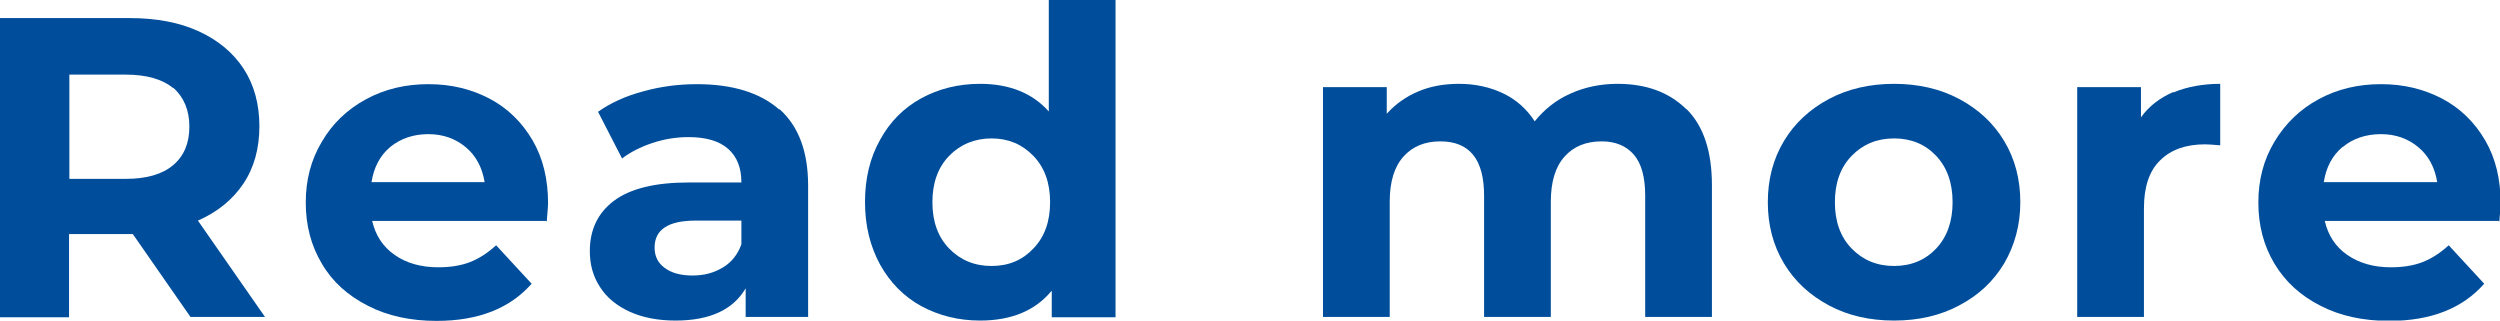 <?xml version="1.0" encoding="UTF-8"?>
<svg id="_レイヤー_2" data-name="レイヤー 2" xmlns="http://www.w3.org/2000/svg" viewBox="0 0 76.04 9.75">
  <defs>
    <style>
      .cls-1 {
        fill: #004e9b;
      }
    </style>
  </defs>
  <g id="contents">
    <g>
      <path class="cls-1" d="m5.8,9.65l-1.76-2.53h-1.94v2.53H0V.55h3.94c.81,0,1.51.13,2.1.4.59.27,1.05.65,1.37,1.14.32.49.48,1.08.48,1.75s-.16,1.26-.49,1.75c-.33.49-.79.86-1.38,1.12l2.04,2.93h-2.26Zm-.53-6.97c-.33-.27-.81-.41-1.44-.41h-1.72v3.17h1.72c.63,0,1.11-.14,1.44-.42.33-.28.49-.67.49-1.17s-.17-.9-.49-1.18Z"/>
      <path class="cls-1" d="m16.61,6.72h-5.29c.1.43.32.78.68,1.03.35.25.8.38,1.33.38.36,0,.69-.05.97-.16.28-.11.54-.28.79-.51l1.08,1.17c-.66.75-1.62,1.13-2.89,1.13-.79,0-1.49-.15-2.09-.46-.61-.31-1.08-.73-1.4-1.28-.33-.55-.49-1.17-.49-1.86s.16-1.3.49-1.85c.32-.55.77-.98,1.34-1.29s1.2-.46,1.9-.46,1.3.15,1.86.44c.55.29.99.72,1.31,1.27s.47,1.19.47,1.92c0,.03-.01.21-.04.55Zm-4.74-2.25c-.31.26-.5.62-.57,1.07h3.44c-.07-.44-.26-.8-.57-1.06s-.69-.4-1.14-.4-.84.13-1.16.39Z"/>
      <path class="cls-1" d="m23.71,3.32c.58.52.87,1.29.87,2.33v3.99h-1.9v-.87c-.38.65-1.09.98-2.13.98-.54,0-1-.09-1.4-.27-.39-.18-.7-.43-.9-.75-.21-.32-.31-.68-.31-1.09,0-.65.24-1.16.73-1.53.49-.37,1.25-.56,2.27-.56h1.61c0-.44-.13-.78-.4-1.02s-.67-.36-1.21-.36c-.37,0-.74.06-1.1.18-.36.12-.67.28-.92.47l-.73-1.42c.38-.27.84-.48,1.37-.62.53-.15,1.08-.22,1.64-.22,1.08,0,1.92.26,2.5.77Zm-1.73,4.82c.27-.16.46-.4.57-.71v-.72h-1.39c-.83,0-1.25.27-1.25.82,0,.26.1.47.31.62.2.15.48.23.84.23s.65-.08.92-.24Z"/>
      <path class="cls-1" d="m33.93,0v9.65h-1.94v-.81c-.5.61-1.23.91-2.18.91-.66,0-1.25-.15-1.79-.44-.53-.29-.95-.72-1.25-1.26-.3-.55-.46-1.18-.46-1.9s.15-1.35.46-1.9c.3-.55.72-.97,1.25-1.26.53-.29,1.13-.44,1.79-.44.89,0,1.59.28,2.09.84V0h2.03Zm-2.5,7.56c.34-.35.51-.82.51-1.41s-.17-1.06-.51-1.41c-.34-.35-.76-.53-1.27-.53s-.95.18-1.29.53c-.34.35-.51.82-.51,1.41s.17,1.06.51,1.41c.34.35.77.53,1.29.53s.94-.18,1.27-.53Z"/>
      <path class="cls-1" d="m51.3,3.32c.52.52.77,1.29.77,2.32v4h-2.03v-3.69c0-.55-.11-.97-.34-1.24-.23-.27-.56-.41-.98-.41-.48,0-.85.15-1.13.46-.28.31-.42.77-.42,1.37v3.51h-2.03v-3.69c0-1.1-.44-1.65-1.33-1.65-.47,0-.84.15-1.12.46-.28.31-.42.77-.42,1.37v3.51h-2.03V2.65h1.94v.81c.26-.29.58-.52.96-.68s.79-.23,1.24-.23c.49,0,.94.1,1.34.29.4.19.72.48.96.85.29-.36.65-.65,1.08-.84.44-.2.92-.3,1.44-.3.88,0,1.57.26,2.09.77Z"/>
      <path class="cls-1" d="m55.63,9.29c-.58-.31-1.04-.73-1.37-1.28-.33-.55-.49-1.17-.49-1.86s.16-1.31.49-1.86c.33-.55.79-.97,1.37-1.28s1.25-.46,1.98-.46,1.4.15,1.98.46c.58.31,1.04.73,1.37,1.28.33.55.49,1.17.49,1.86s-.17,1.31-.49,1.86c-.33.55-.78.97-1.37,1.28-.58.31-1.24.46-1.98.46s-1.4-.15-1.98-.46Zm3.26-1.73c.33-.35.5-.82.5-1.41s-.17-1.06-.5-1.41c-.33-.35-.76-.53-1.28-.53s-.95.18-1.29.53-.51.82-.51,1.41.17,1.06.51,1.41c.34.35.77.53,1.29.53s.95-.18,1.28-.53Z"/>
      <path class="cls-1" d="m66.11,2.81c.41-.17.89-.26,1.42-.26v1.87c-.23-.02-.38-.03-.46-.03-.58,0-1.04.16-1.37.49-.33.32-.49.81-.49,1.46v3.3h-2.03V2.65h1.94v.92c.24-.34.57-.59.98-.77Z"/>
      <path class="cls-1" d="m76,6.72h-5.29c.1.43.32.78.68,1.03.36.25.8.38,1.33.38.36,0,.69-.05.97-.16.28-.11.54-.28.79-.51l1.08,1.17c-.66.75-1.62,1.13-2.89,1.13-.79,0-1.49-.15-2.09-.46-.61-.31-1.07-.73-1.4-1.28-.33-.55-.49-1.17-.49-1.86s.16-1.3.49-1.85c.33-.55.77-.98,1.34-1.29.57-.31,1.2-.46,1.9-.46s1.3.15,1.86.44c.55.29.99.72,1.31,1.27s.47,1.19.47,1.92c0,.03-.01.21-.04.55Zm-4.75-2.25c-.31.26-.5.62-.57,1.07h3.45c-.07-.44-.26-.8-.57-1.06-.31-.26-.69-.4-1.14-.4s-.85.13-1.16.39Z"/>
    </g>
  </g>
</svg>